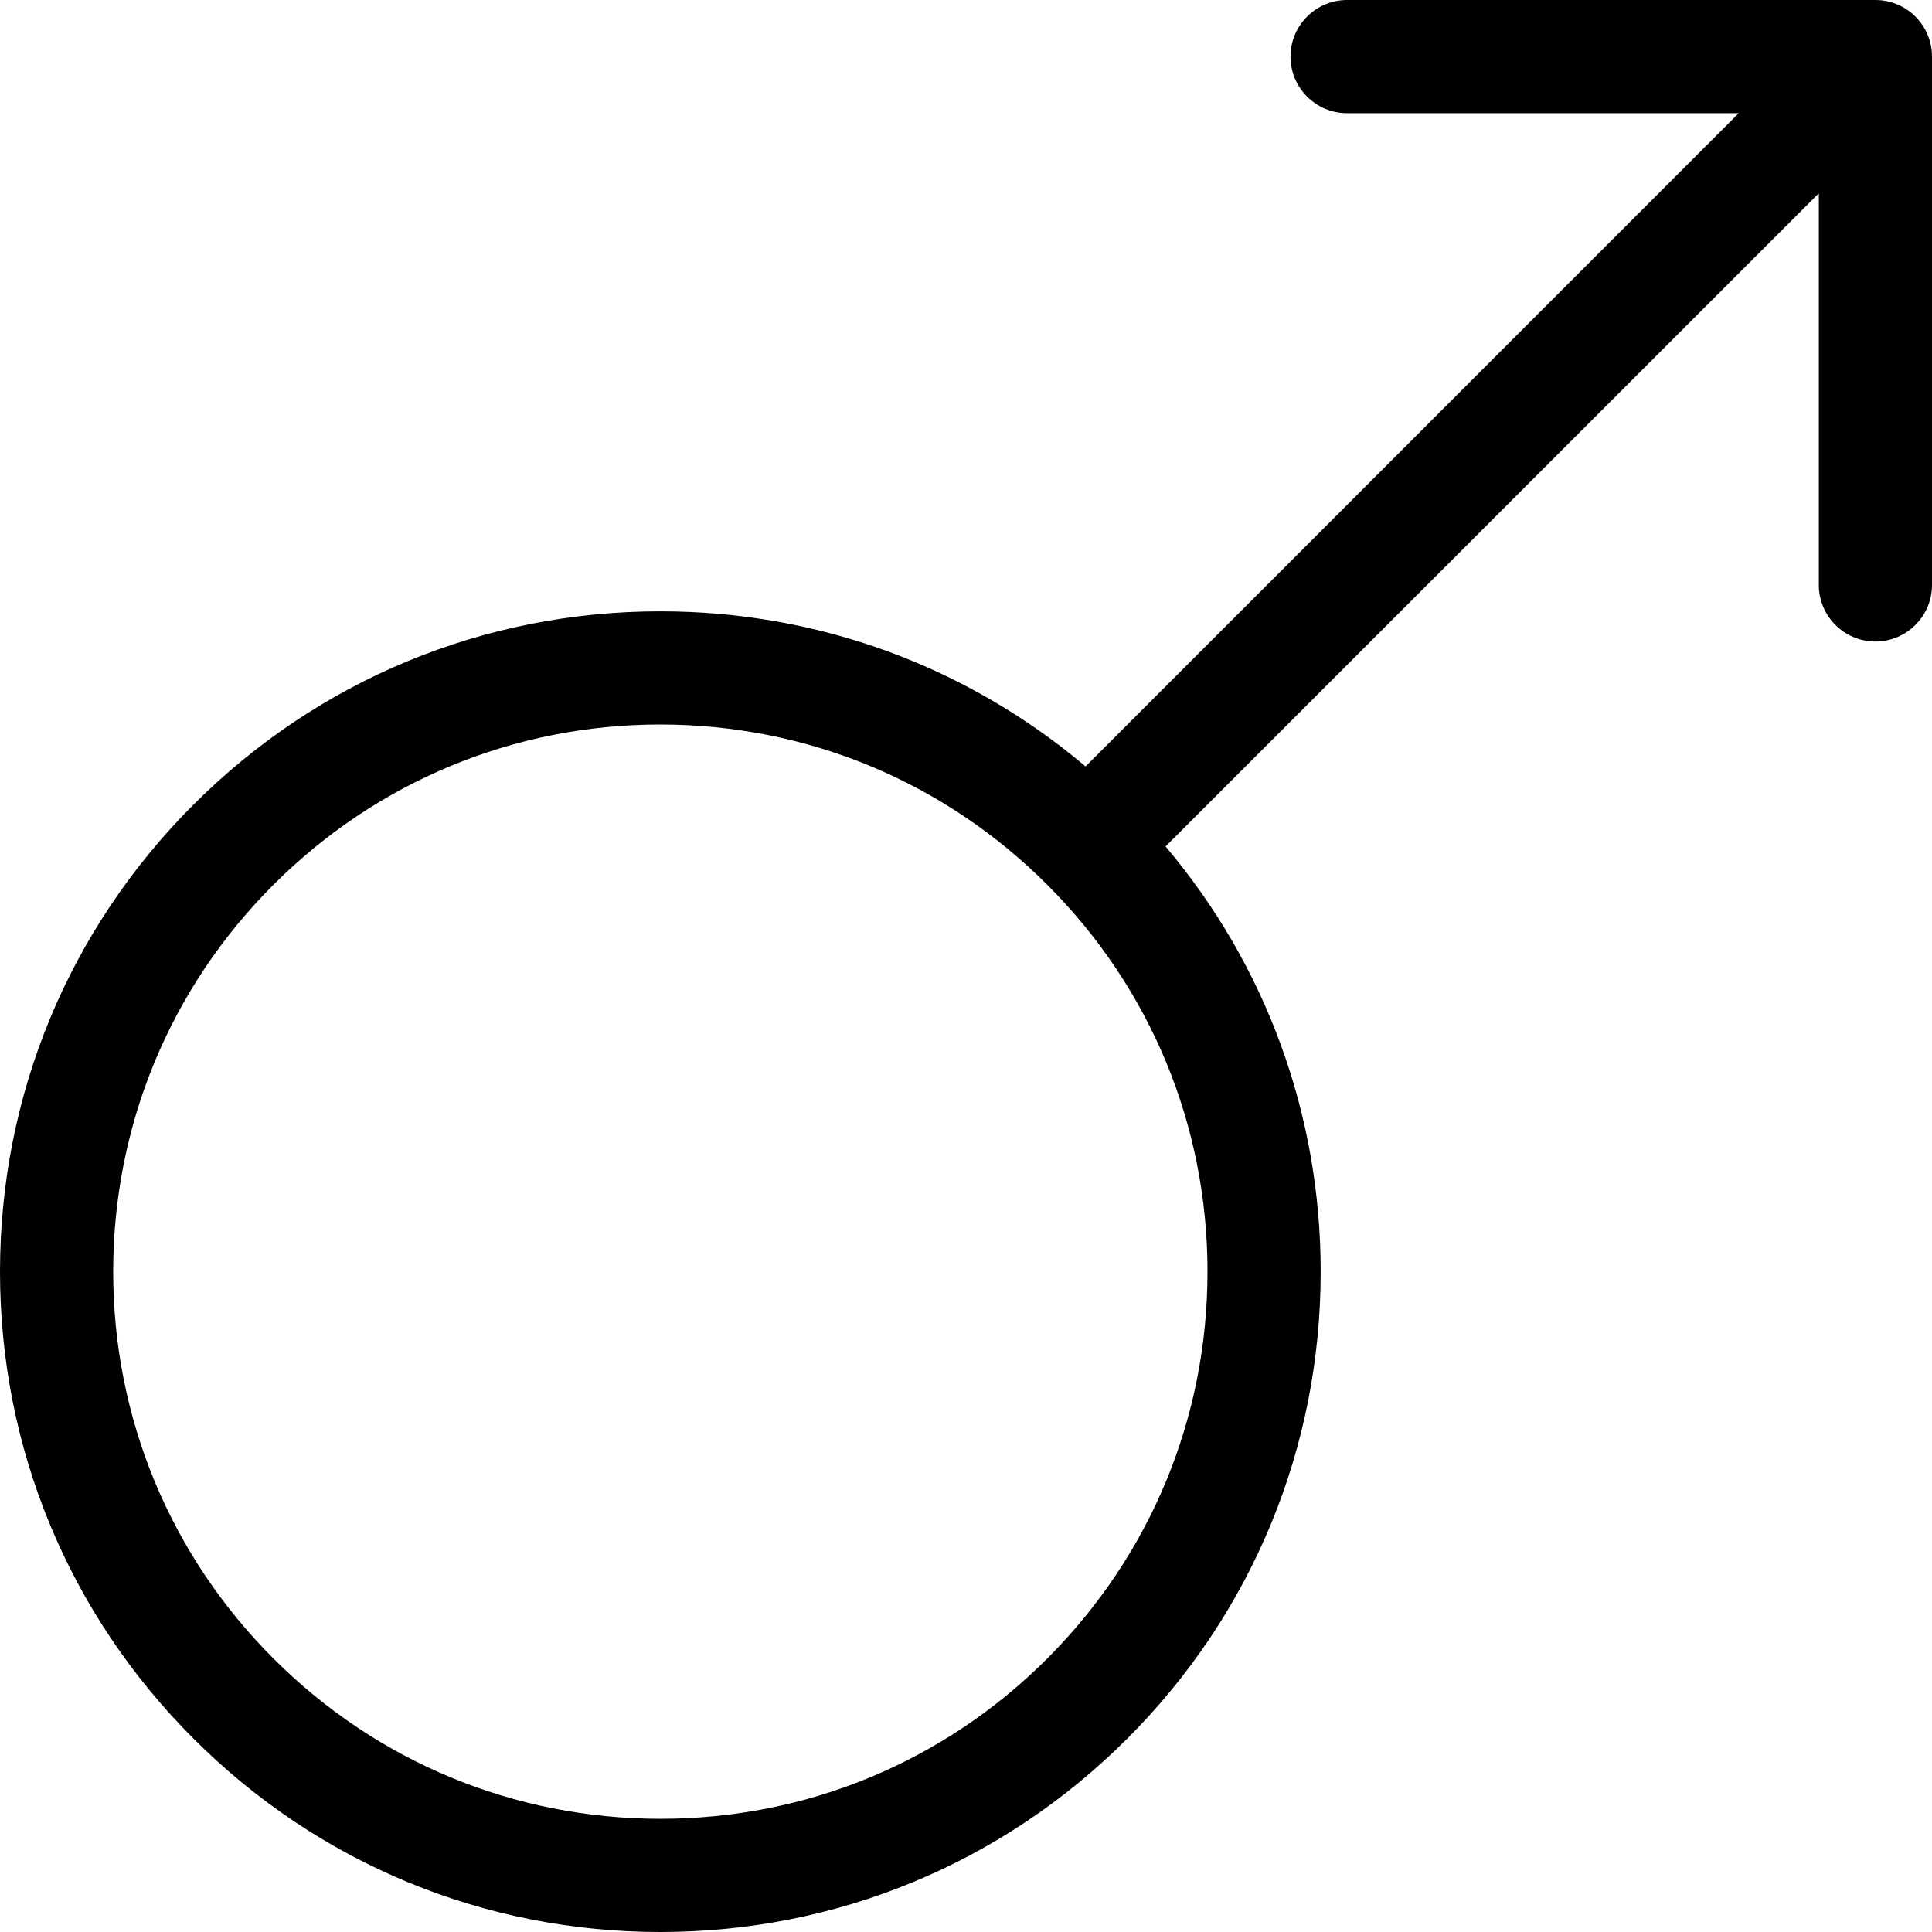 <svg width="24" height="24" viewBox="0 0 24 24" fill="none" xmlns="http://www.w3.org/2000/svg">
<g clip-path="url(#clip0_2095_61708)">
<path d="M23.297 0H16.734C16.346 0 16.031 0.315 16.031 0.703C16.031 1.091 16.346 1.406 16.734 1.406H21.599L13.485 9.521C12.008 8.274 10.158 7.594 8.203 7.594C6.012 7.594 3.952 8.447 2.403 9.996C0.853 11.546 0 13.606 0 15.797C0 17.988 0.853 20.048 2.403 21.597C3.952 23.147 6.012 24 8.203 24C10.394 24 12.454 23.147 14.004 21.597C15.553 20.048 16.406 17.988 16.406 15.797C16.406 13.842 15.726 11.992 14.479 10.515L22.594 2.401V7.266C22.594 7.654 22.909 7.969 23.297 7.969C23.685 7.969 24 7.654 24 7.266V0.703C24 0.315 23.685 0 23.297 0ZM13.009 20.603C11.726 21.887 10.019 22.594 8.203 22.594C6.388 22.594 4.681 21.887 3.397 20.603C2.113 19.319 1.406 17.612 1.406 15.797C1.406 13.981 2.113 12.274 3.397 10.991C4.681 9.707 6.388 9 8.203 9C10.019 9 11.726 9.707 13.009 10.991C14.293 12.274 15 13.981 15 15.797C15 17.612 14.293 19.319 13.009 20.603Z" fill="black"/>
</g>
<defs>
<clipPath id="clip0_2095_61708">
<rect width="24" height="24" fill="white"/>
</clipPath>
</defs>
</svg>
